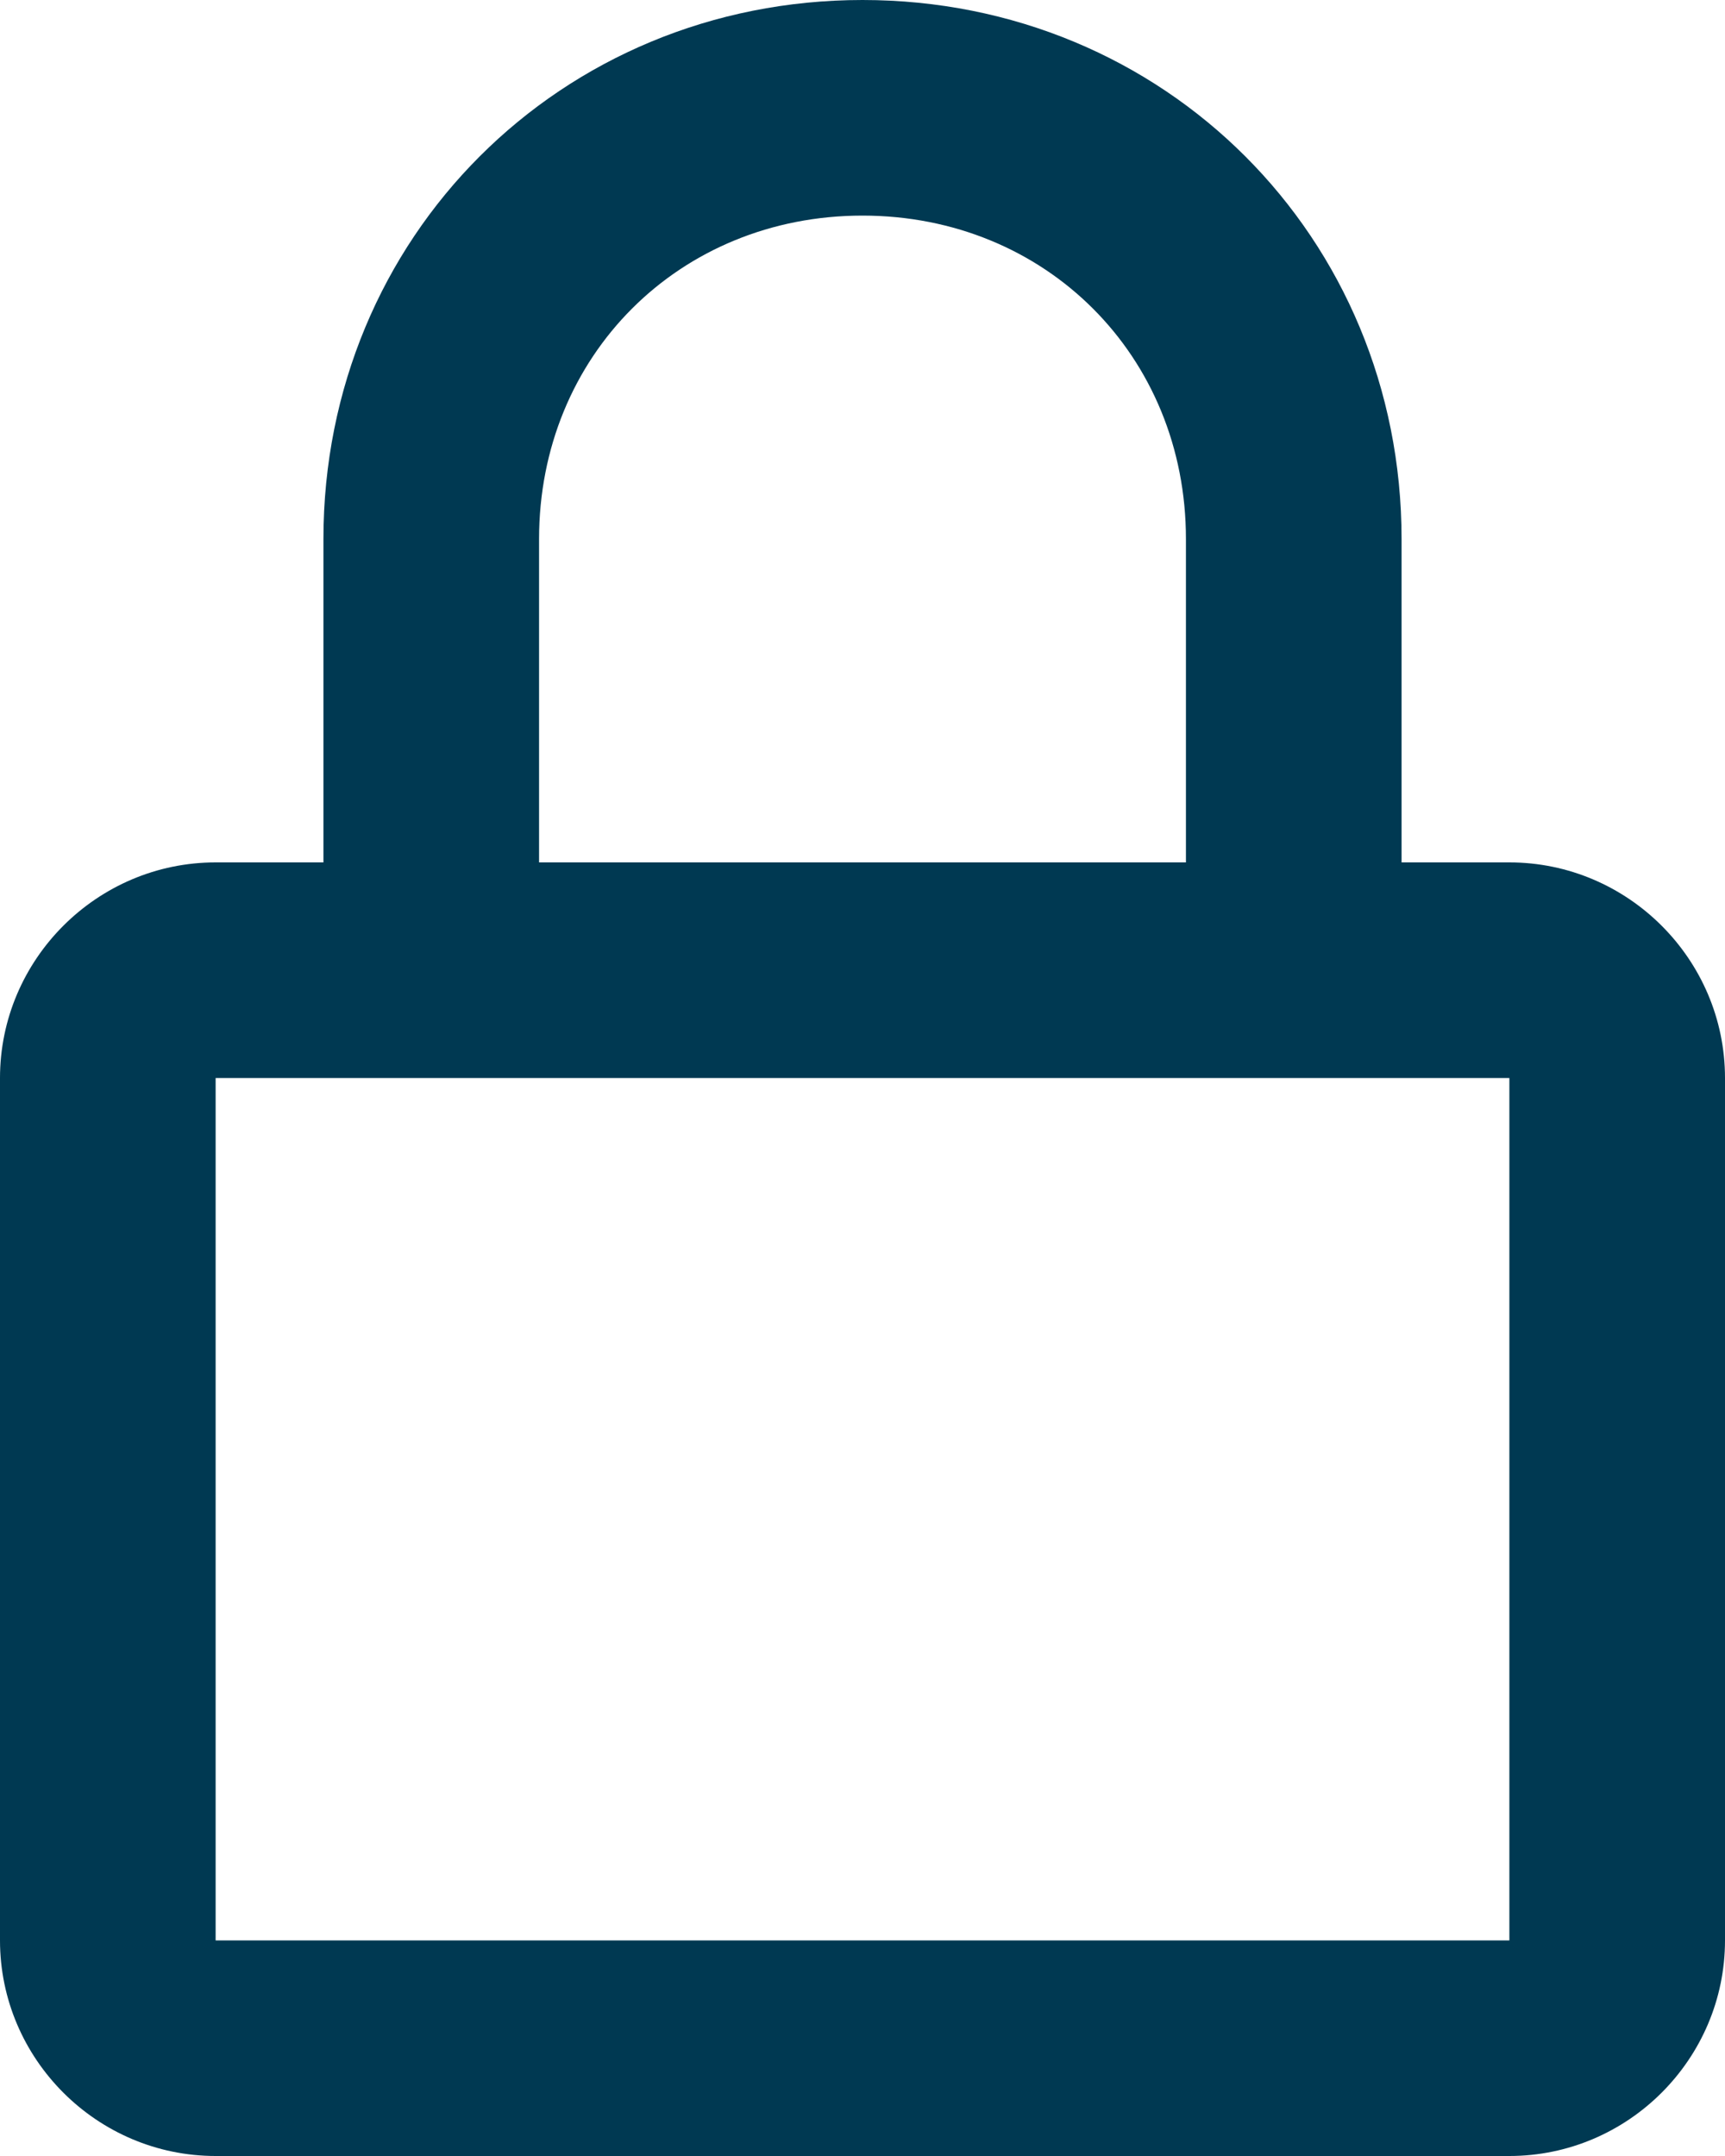 <?xml version="1.0" encoding="UTF-8"?> <svg xmlns="http://www.w3.org/2000/svg" width="48" height="60" viewBox="0 0 48 60" fill="none"><path d="M42 24H39V15C39 6.6 32.4 0 24 0C15.6 0 9 6.6 9 15V24H6C2.7 24 0 26.7 0 30V54C0 57.3 2.7 60 6 60H42C45.3 60 48 57.3 48 54V30C48 26.7 45.3 24 42 24ZM15 15C15 9.9 18.9 6 24 6C29.1 6 33 9.9 33 15V24H15V15ZM6 54V30H42V54H6Z" fill="#003952"></path></svg> 